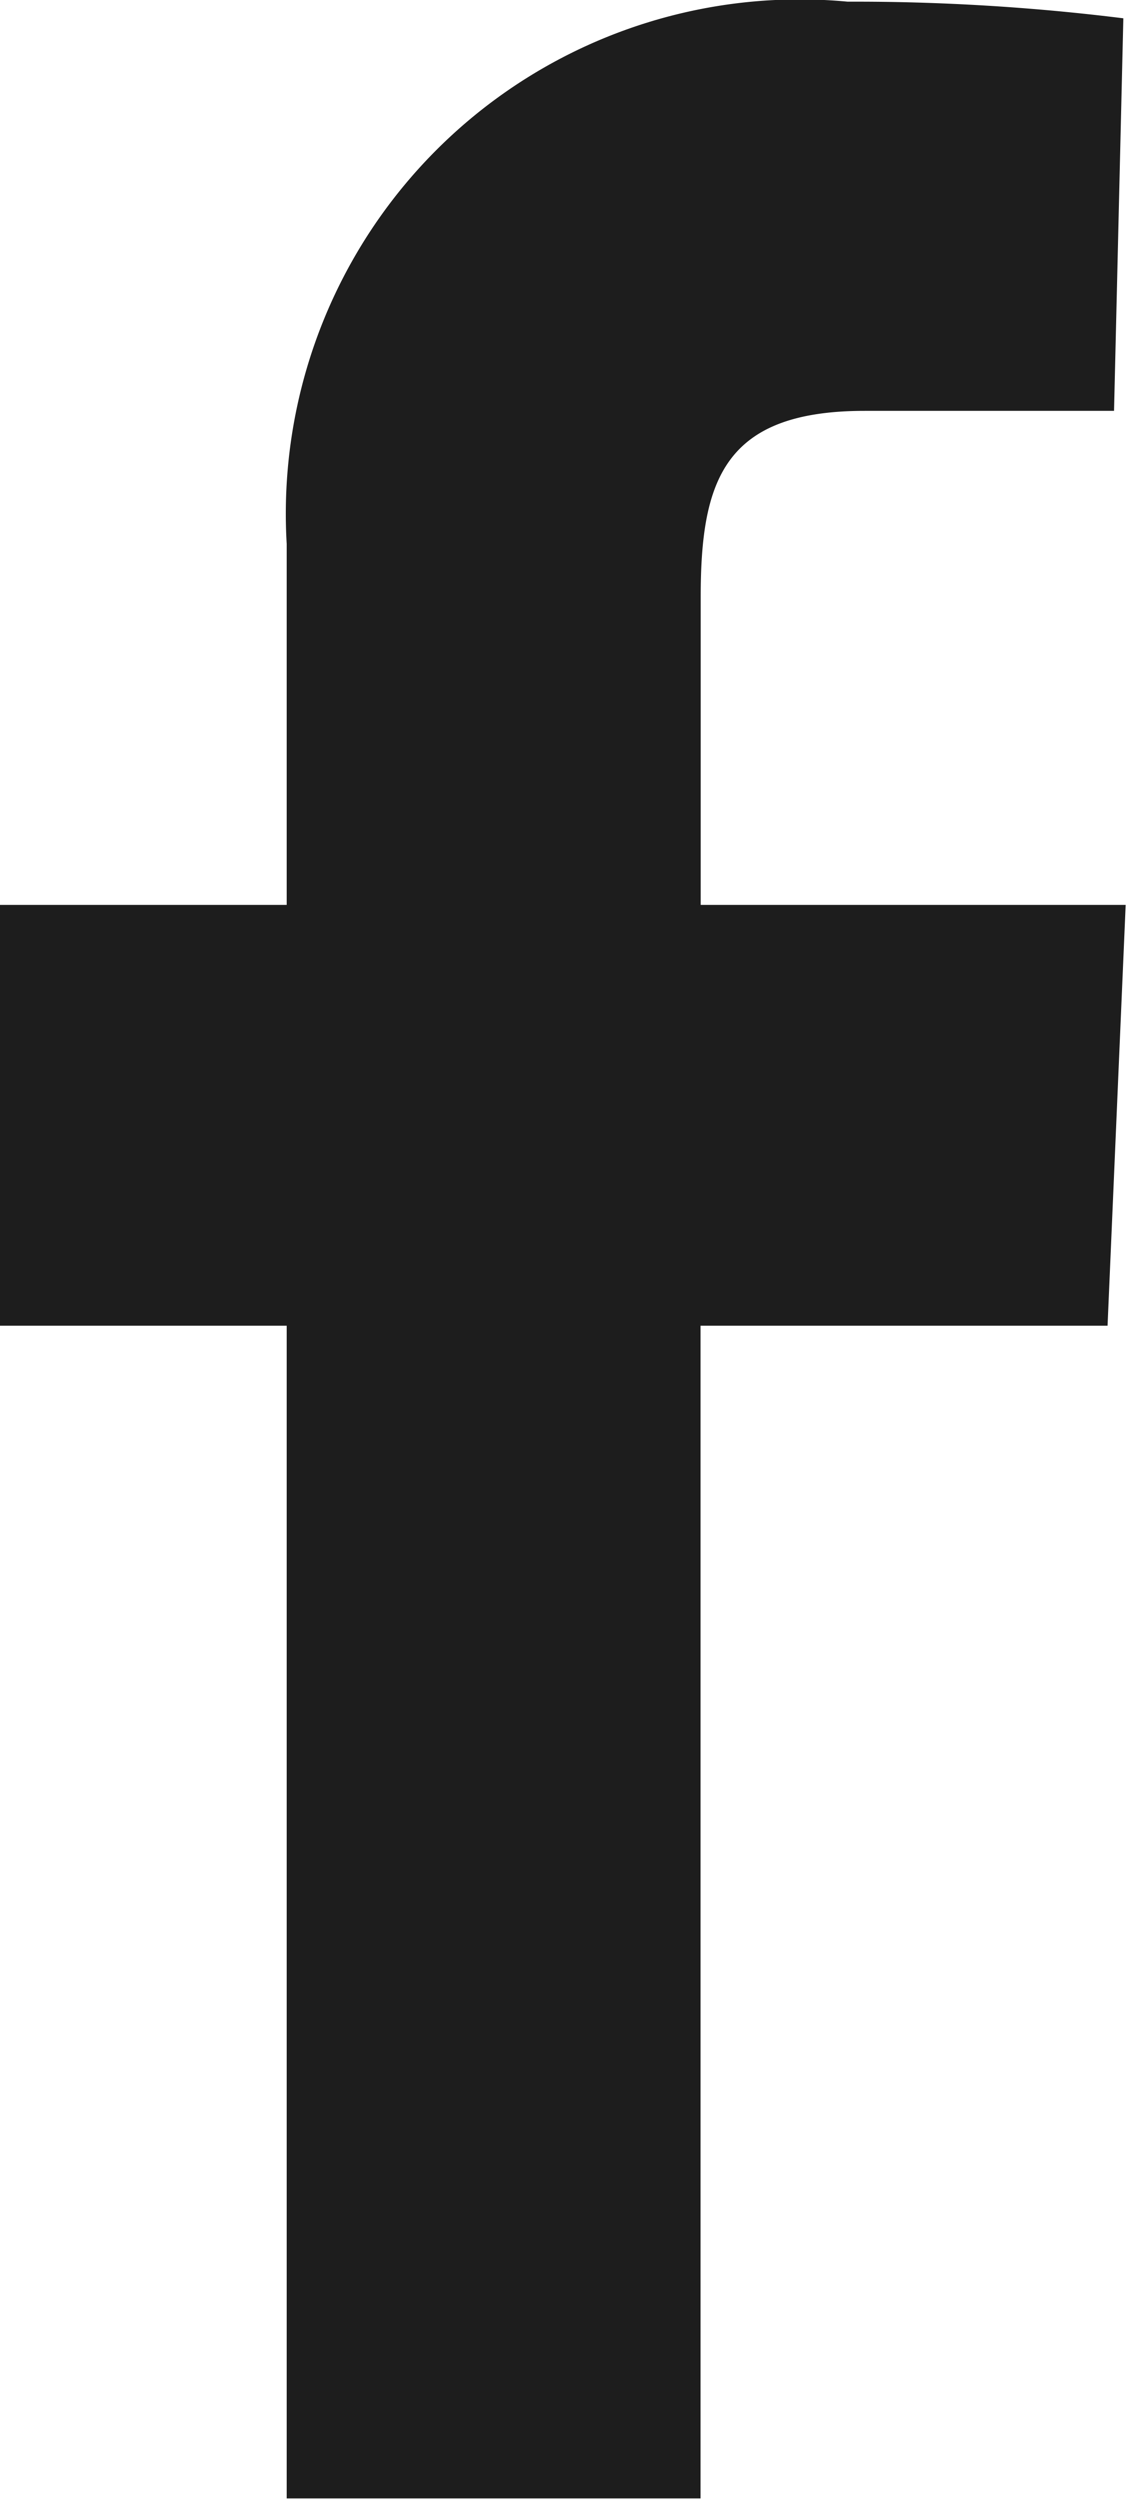 <svg xmlns="http://www.w3.org/2000/svg" width="6.781" height="15.03" viewBox="0 0 6.781 15.03">
  <defs>
    <style>
      .cls-1 {
        fill: #1d1d1d;
        fill-rule: evenodd;
      }
    </style>
  </defs>
  <path id="fb_svg.svg" class="cls-1" d="M365.1,6605.71v-7.05h-1.731v-2.53H365.1v-2.17a3.092,3.092,0,0,1,3.375-3.26,13.094,13.094,0,0,1,1.659.1l-0.056,2.36h-1.5c-0.849,0-.987.42-0.987,1.12v1.85h2.557l-0.109,2.53H367.59v7.05H365.1Z" transform="translate(-363.375 -6590.69)"/>
</svg>
